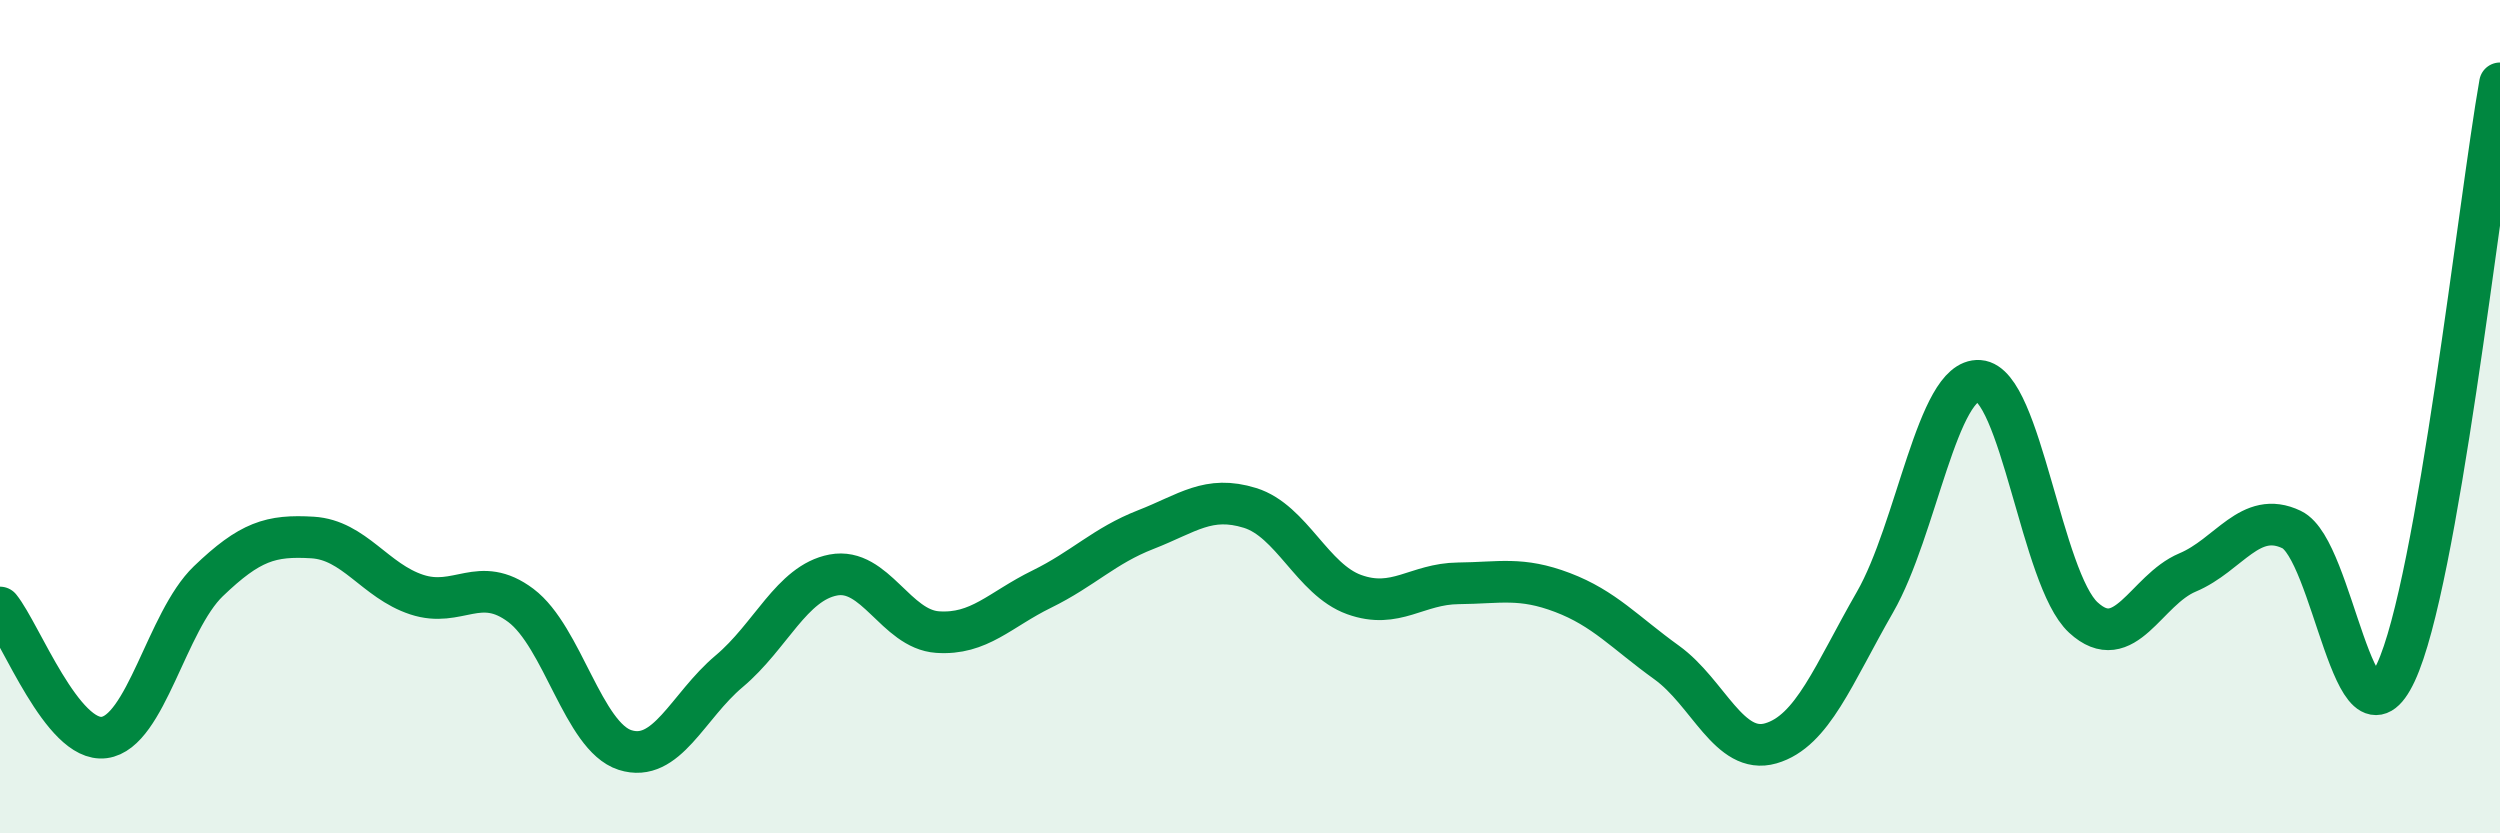 
    <svg width="60" height="20" viewBox="0 0 60 20" xmlns="http://www.w3.org/2000/svg">
      <path
        d="M 0,14.58 C 0.5,15.2 1.5,17.83 2.5,17.7 C 3.5,17.57 4,14.91 5,13.95 C 6,12.99 6.5,12.84 7.5,12.9 C 8.5,12.96 9,13.94 10,14.27 C 11,14.6 11.5,13.78 12.5,14.53 C 13.5,15.28 14,17.68 15,18 C 16,18.32 16.5,16.95 17.5,16.11 C 18.5,15.27 19,13.99 20,13.8 C 21,13.61 21.5,15.1 22.5,15.17 C 23.5,15.24 24,14.63 25,14.14 C 26,13.65 26.5,13.1 27.5,12.71 C 28.5,12.32 29,11.88 30,12.19 C 31,12.5 31.5,13.91 32.5,14.27 C 33.5,14.63 34,14.01 35,14 C 36,13.99 36.5,13.84 37.5,14.22 C 38.5,14.6 39,15.18 40,15.9 C 41,16.62 41.5,18.13 42.5,17.84 C 43.5,17.55 44,16.19 45,14.45 C 46,12.71 46.5,9.07 47.5,9.14 C 48.5,9.21 49,13.9 50,14.82 C 51,15.74 51.5,14.16 52.5,13.74 C 53.5,13.32 54,12.23 55,12.71 C 56,13.19 56.5,18.28 57.5,16.14 C 58.5,14 59.5,4.83 60,2L60 20L0 20Z"
        fill="#008740"
        opacity="0.1"
        stroke-linecap="round"
        stroke-linejoin="round"
      />
      <path
        d="M 0,14.58 C 0.5,15.2 1.5,17.83 2.5,17.7 C 3.5,17.57 4,14.91 5,13.95 C 6,12.99 6.5,12.84 7.5,12.9 C 8.5,12.96 9,13.94 10,14.27 C 11,14.6 11.5,13.78 12.5,14.53 C 13.5,15.28 14,17.68 15,18 C 16,18.32 16.5,16.95 17.5,16.11 C 18.5,15.27 19,13.99 20,13.8 C 21,13.61 21.5,15.1 22.5,15.17 C 23.5,15.24 24,14.63 25,14.14 C 26,13.65 26.5,13.1 27.5,12.71 C 28.5,12.32 29,11.88 30,12.19 C 31,12.5 31.5,13.91 32.5,14.27 C 33.5,14.63 34,14.01 35,14 C 36,13.99 36.5,13.84 37.5,14.22 C 38.5,14.6 39,15.18 40,15.9 C 41,16.62 41.5,18.13 42.5,17.84 C 43.5,17.55 44,16.19 45,14.45 C 46,12.71 46.5,9.07 47.5,9.14 C 48.5,9.21 49,13.9 50,14.82 C 51,15.74 51.5,14.16 52.5,13.74 C 53.5,13.32 54,12.23 55,12.71 C 56,13.19 56.5,18.28 57.5,16.14 C 58.5,14 59.5,4.83 60,2"
        stroke="#008740"
        stroke-width="1"
        fill="none"
        stroke-linecap="round"
        stroke-linejoin="round"
      />
    </svg>
  